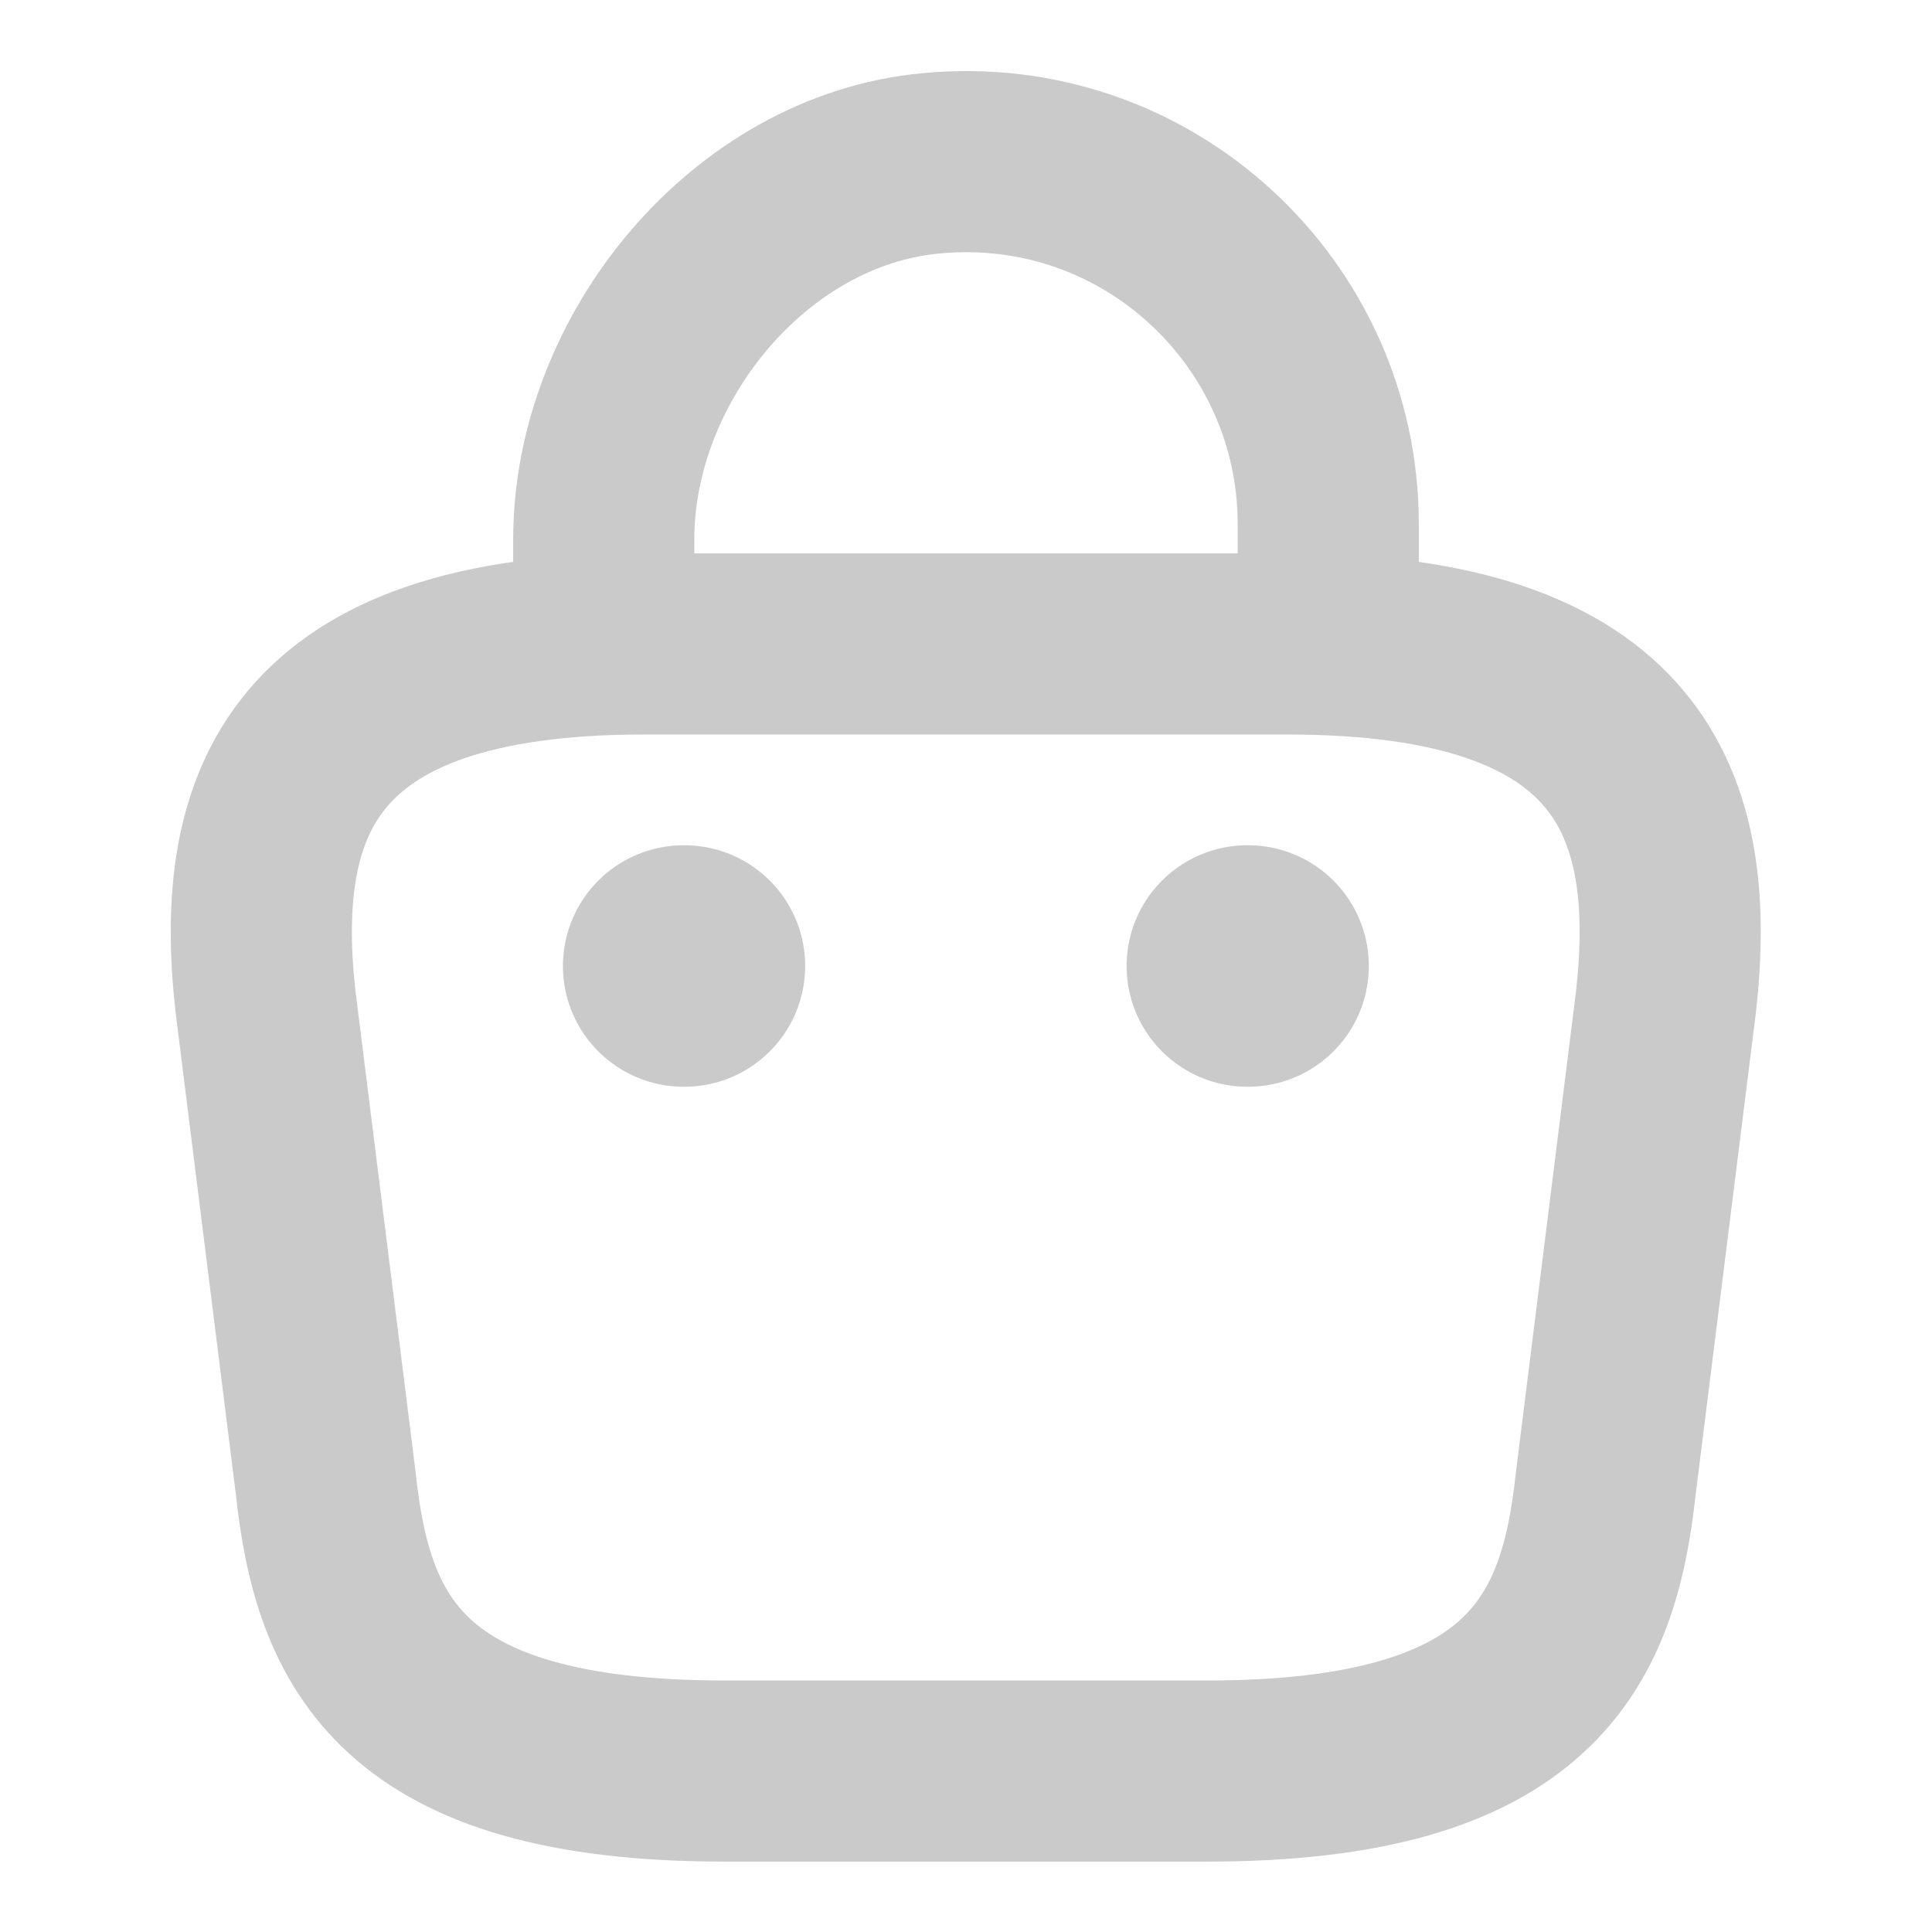<?xml version="1.0" encoding="utf-8"?>
<svg xmlns="http://www.w3.org/2000/svg" width="16" height="16" viewBox="0 0 16 16" fill="none">
<path d="M5 5.113V4.467C5 2.967 6.207 1.493 7.707 1.353C9.493 1.18 11 2.587 11 4.34V5.26" stroke="#CACACA" stroke-width="1.5" stroke-miterlimit="10" stroke-linecap="round" stroke-linejoin="round"/>
<path d="M5.998 14.667H9.998C12.678 14.667 13.158 13.594 13.298 12.287L13.798 8.287C13.978 6.66 13.511 5.333 10.665 5.333H5.331C2.485 5.333 2.018 6.66 2.198 8.287L2.698 12.287C2.838 13.594 3.318 14.667 5.998 14.667Z" stroke="#CACACA" stroke-width="1.5" stroke-miterlimit="10" stroke-linecap="round" stroke-linejoin="round"/>
<path d="M10.33 8H10.336" stroke="#CACACA" stroke-width="2" stroke-linecap="round" stroke-linejoin="round"/>
<path d="M5.662 8H5.668" stroke="#CACACA" stroke-width="2" stroke-linecap="round" stroke-linejoin="round"/>
</svg>